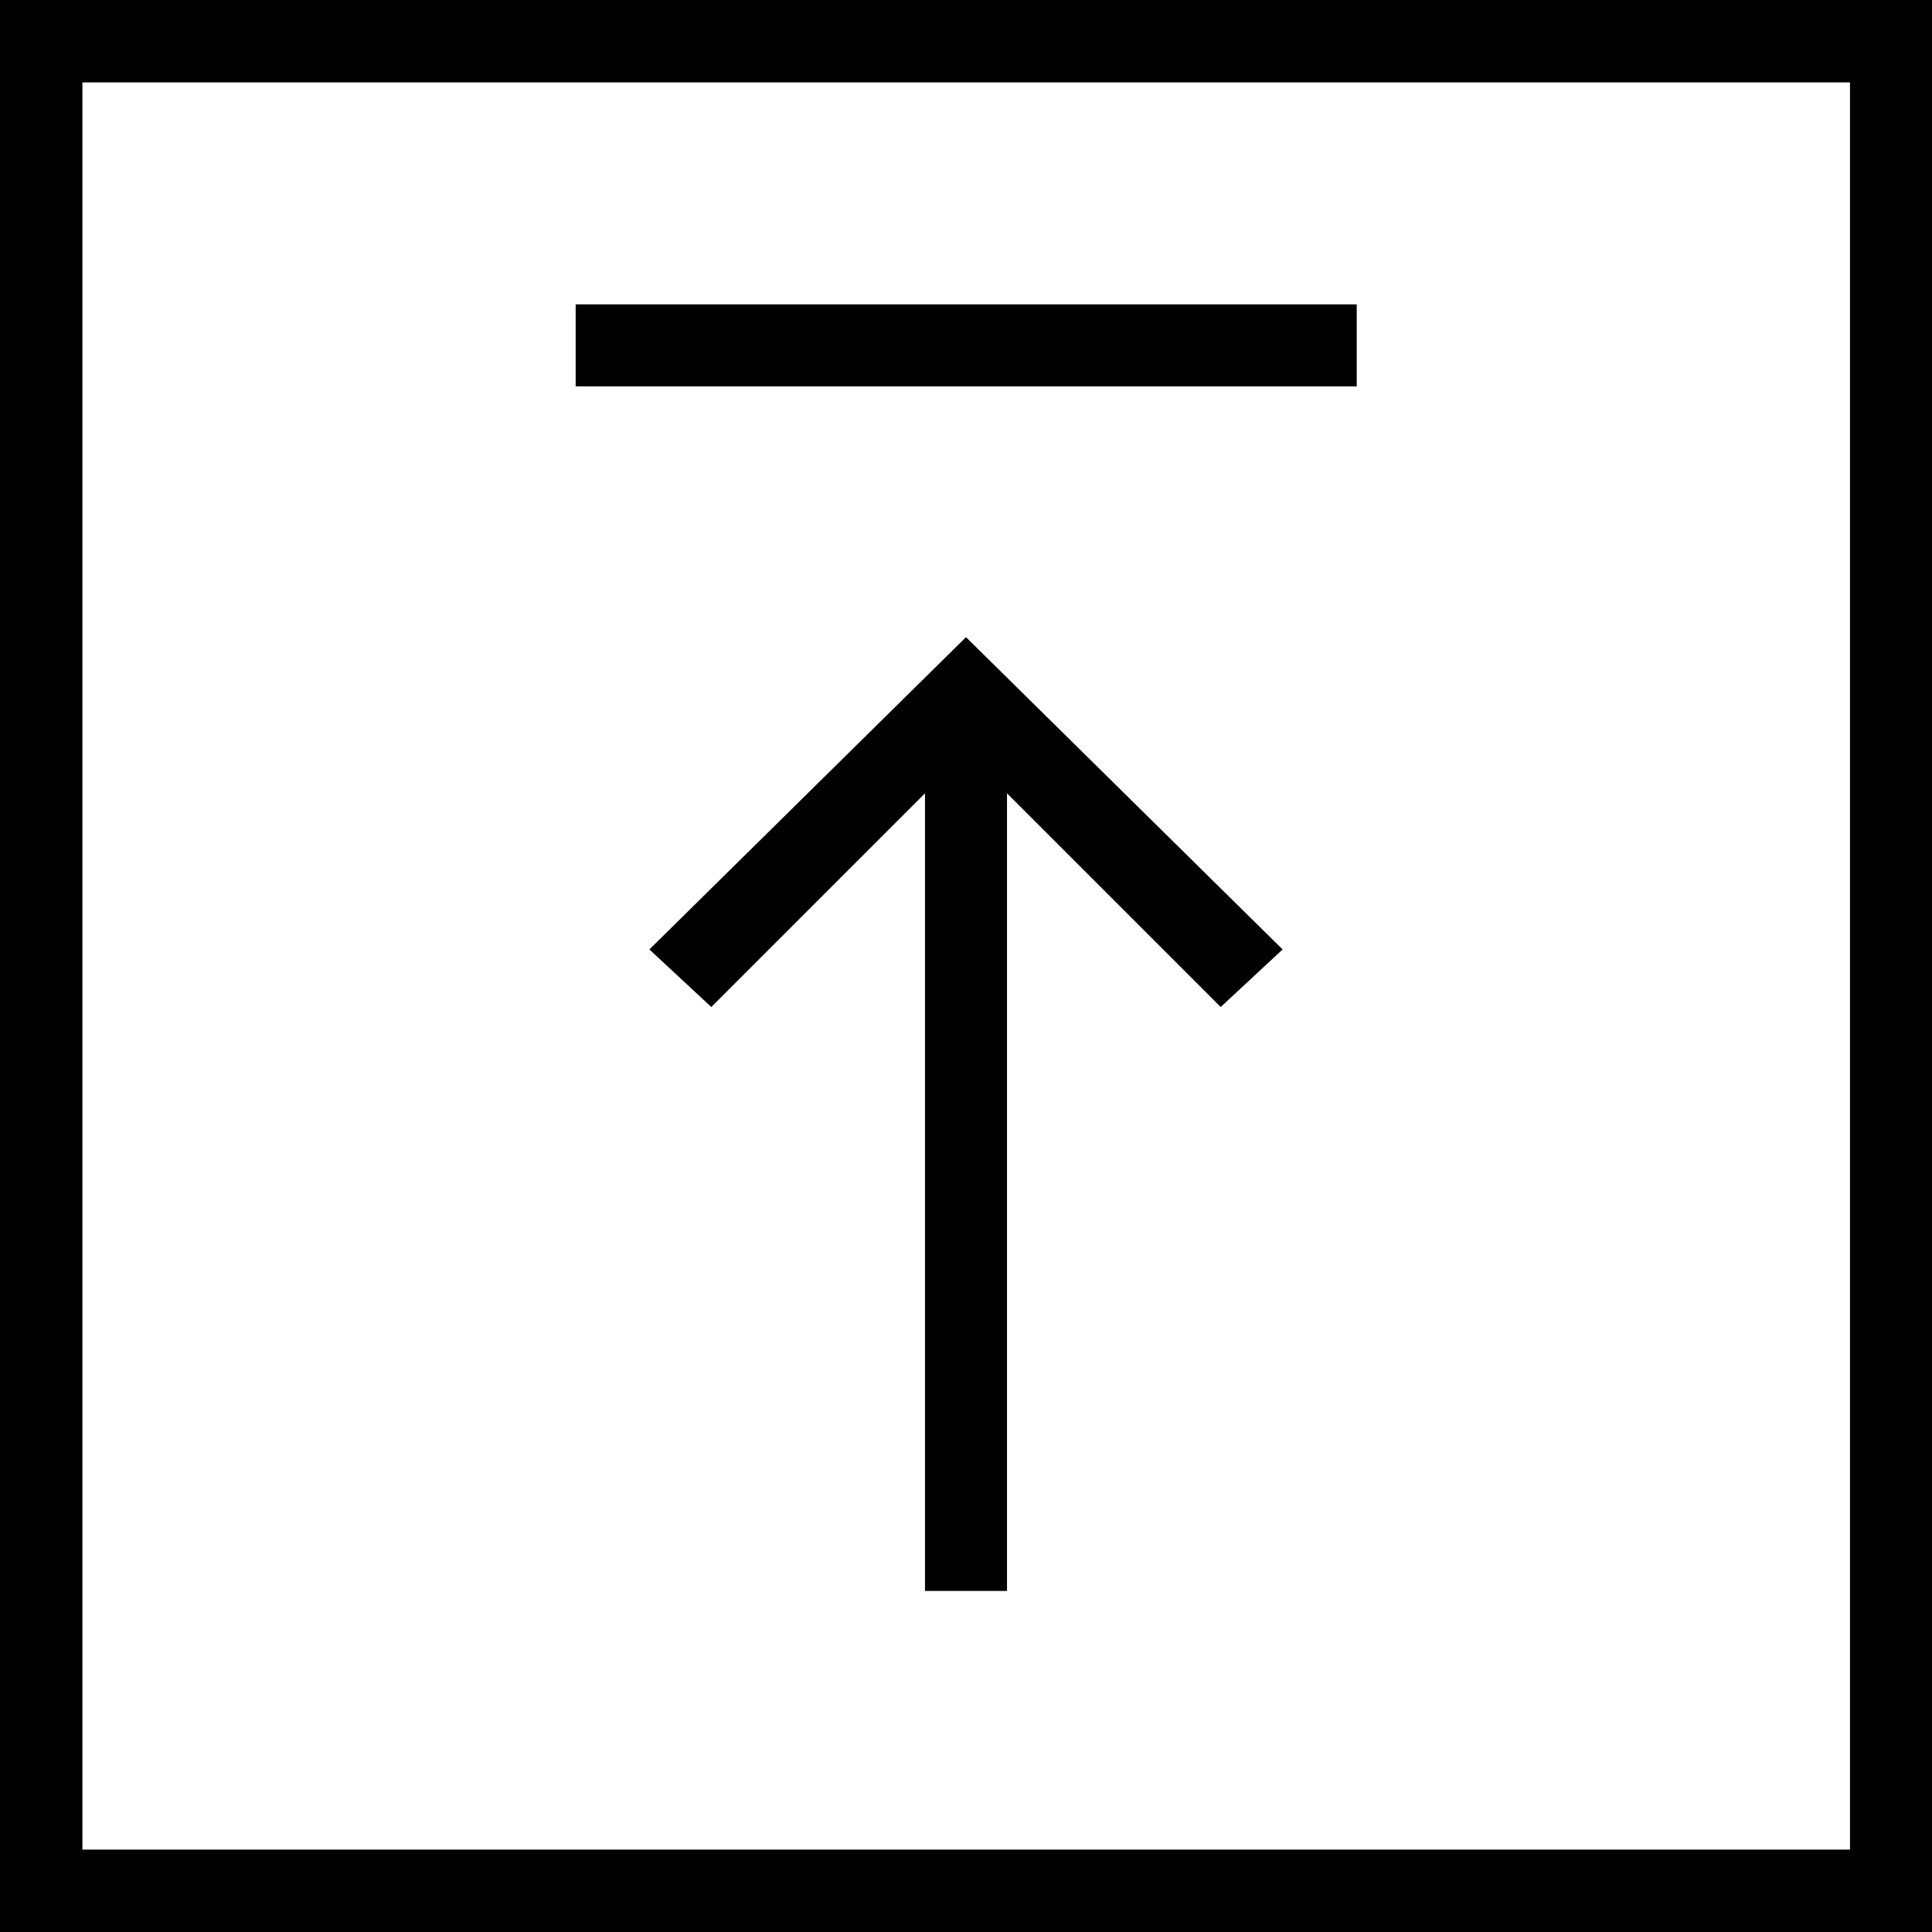 <?xml version='1.0' encoding='iso-8859-1'?>
<svg version="1.1" xmlns="http://www.w3.org/2000/svg" viewBox="0 0 490 490" xmlns:xlink="http://www.w3.org/1999/xlink" enable-background="new 0 0 490 490">
  <g>
    <g>
      <path d="m0,0v490h490v-490h-490zm469.2,469.1h-0.1-448.2v-448.2h448.3v448.2z"/>
      <polygon points="164.7,240.8 180.4,255.4 234.6,201.2 234.6,403.5 255.4,403.5 255.4,201.2 309.6,255.4 325.3,240.8 245,161.6       "/>
      <rect width="198.1" x="146" y="77.2" height="20.8"/>
    </g>
  </g>
</svg>
